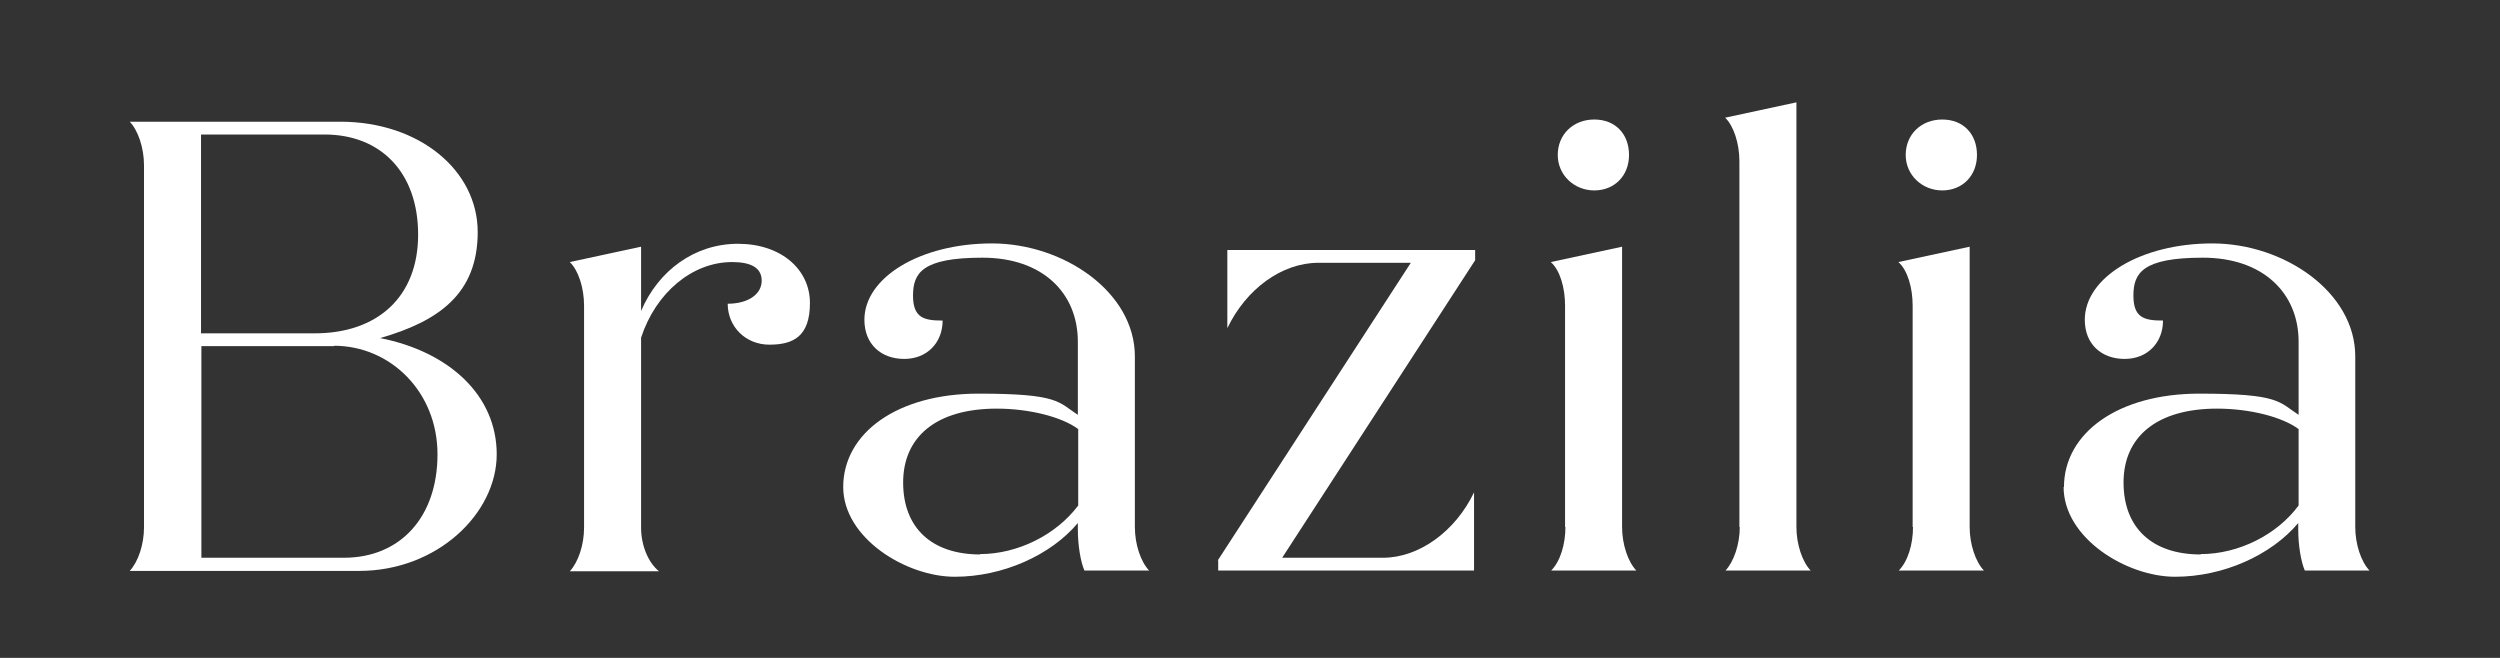 <?xml version="1.0" encoding="UTF-8"?>
<svg id="Layer_1" xmlns="http://www.w3.org/2000/svg" version="1.1" viewBox="0 0 684 180">
  <rect x="0" y="0" width="684" height="180" fill="#333333" stroke="none"/>
  <!-- Generator: Adobe Illustrator 29.3.0, SVG Export Plug-In . SVG Version: 2.1.0 Build 146)  -->
  <defs>
    <style>
      .st0 {
        fill: #fff;
      }
    </style>
  </defs>
  <path class="st0" d="M39.4,144.2V45.2c0-4.7-1.6-9.5-3.9-11.9h57.6c21.6,0,37.6,13.3,37.6,30.2s-10.7,24.4-26.7,29c18.8,3.7,31.9,15.6,31.9,31.8s-16.3,31.9-37.6,31.9h-62.8c2.3-2.5,3.9-7.2,3.9-11.9h0ZM55,36.8v54.4h31.1c17.2,0,28.3-10,28.3-27s-10.2-27.4-25.6-27.4h-33.7ZM91.4,94.7h-36.3v57.9h39c15.4,0,25.6-11.1,25.6-28.3s-13-29.7-28.3-29.7h0Z"/>
  <path class="st0" d="M159.8,144.2v-60.6c0-4.9-1.6-9.7-3.9-11.9l19.5-4.2v17.6c4.7-11.1,14.7-18.4,26.5-18.4s19.7,7,19.7,16.2-4.6,11.4-11.1,11.4-11.4-4.9-11.4-11.2c5.6,0,9.3-2.6,9.3-6.3s-3.2-5.1-8.1-5.1c-10.9,0-20.9,8.4-24.9,20.7v52c0,4.7,1.9,9.5,4.9,11.9h-24.4c2.3-2.5,3.9-7.2,3.9-11.9h0Z"/>
  <path class="st0" d="M230.7,133.3c0-14.9,14.9-25.6,37-25.6s21.8,2.3,27.2,5.8v-20c0-13.3-9.6-23-26.1-23s-19,4.2-19,10.4,3.2,6.8,8.1,6.8c0,6-4.2,10.5-10.5,10.5s-10.9-4-10.9-10.7c0-11.6,15.3-20.9,34.9-20.9s39.1,13.3,39.1,30.9v46.7c0,4.7,1.6,9.5,3.9,11.9h-17.7c-1-2.3-1.8-6.7-1.8-11.2v-1.8c-7.4,8.8-20.5,14.7-33.7,14.7s-30.5-10.5-30.5-24.6h0ZM268.1,151.6c10.4,0,20.9-5.3,26.9-13.3v-20.9c-4.4-3.3-13.3-5.6-22.3-5.6-16.5,0-25.6,7.7-25.6,20.2s7.9,19.7,21.1,19.7h0Z"/>
  <path class="st0" d="M333.2,153.3l52.8-81.4h-25.3c-10,0-19.8,7.2-24.9,17.9v-21.4h67.8v2.8l-52.8,81.4h27.6c9.8,0,19.8-7.2,24.9-17.9v21.4h-70v-2.8h0Z"/>
  <path class="st0" d="M428.2,144.2v-60.6c0-4.9-1.4-9.7-3.9-11.9l19.5-4.2v76.7c0,4.7,1.6,9.5,3.9,11.9h-23.3c2.5-2.5,3.9-7.2,3.9-11.9h0ZM426.2,42.4c0-5.6,4.2-9.7,10-9.7s9.5,4,9.5,9.7-4,9.7-9.5,9.7-10-4.2-10-9.7Z"/>
  <path class="st0" d="M475.9,144.2V44.1c0-4.9-1.6-9.7-3.9-11.9l19.5-4.2v116.2c0,4.7,1.6,9.5,3.9,11.9h-23.3c2.3-2.5,3.9-7.2,3.9-11.9h0Z"/>
  <path class="st0" d="M523.3,144.2v-60.6c0-4.9-1.4-9.7-3.9-11.9l19.5-4.2v76.7c0,4.7,1.6,9.5,3.9,11.9h-23.3c2.5-2.5,3.9-7.2,3.9-11.9h0ZM521.4,42.4c0-5.6,4.2-9.7,10-9.7s9.5,4,9.5,9.7-4,9.7-9.5,9.7-10-4.2-10-9.7Z"/>
  <path class="st0" d="M564.7,133.3c0-14.9,14.9-25.6,37-25.6s21.8,2.3,27.2,5.8v-20c0-13.3-9.7-23-26.2-23s-19,4.2-19,10.4,3.2,6.8,8.1,6.8c0,6-4.2,10.5-10.5,10.5s-10.9-4-10.9-10.7c0-11.6,15.3-20.9,34.9-20.9s39.1,13.3,39.1,30.9v46.7c0,4.7,1.6,9.5,3.9,11.9h-17.7c-1-2.3-1.8-6.7-1.8-11.2v-1.8c-7.4,8.8-20.5,14.7-33.7,14.7s-30.5-10.5-30.5-24.6h0ZM602.1,151.6c10.4,0,20.9-5.3,26.8-13.3v-20.9c-4.4-3.3-13.3-5.6-22.3-5.6-16.5,0-25.6,7.7-25.6,20.2s7.9,19.7,21.1,19.7h0Z"/>
</svg>